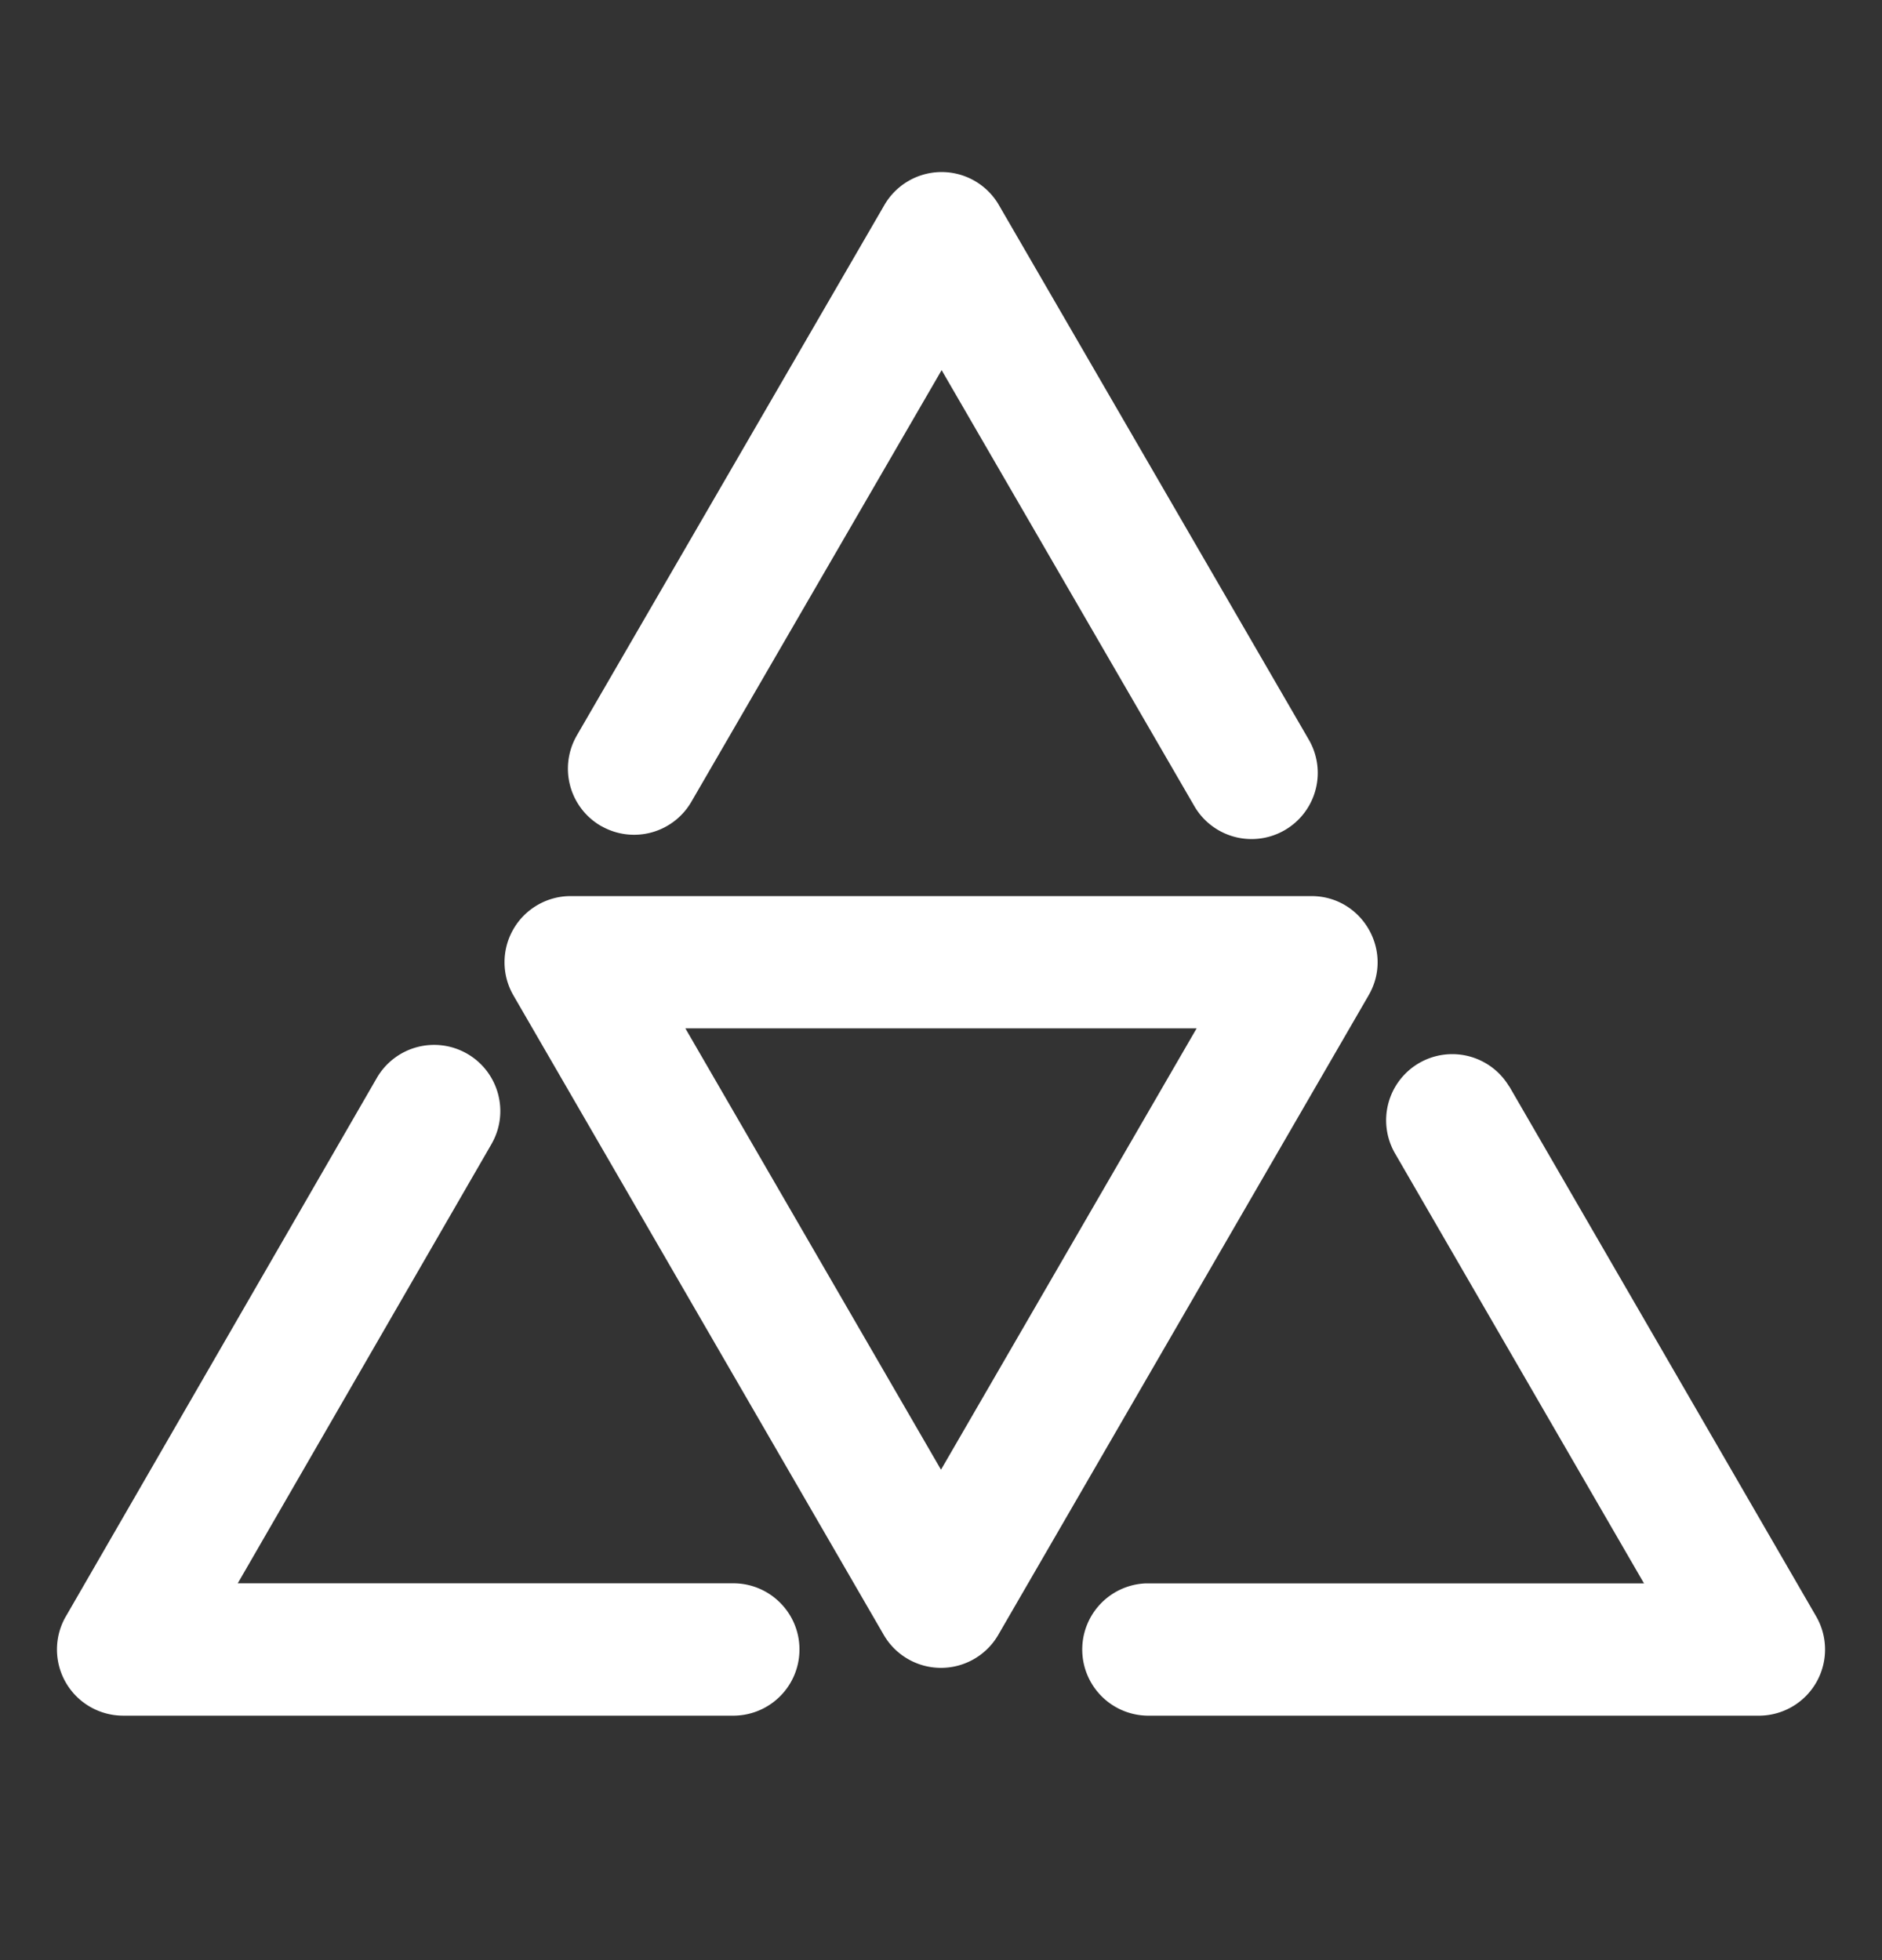 <svg width="24" height="25" xmlns="http://www.w3.org/2000/svg"><rect width="100%" height="100%" fill="#333333" stroke="none"/><path d="M5.958 13.44c.4.231.539.74.316 1.14l-.007.013-3.235 5.601h6.32c.46 0 .836.37.843.83v.014c0 .462-.37.836-.83.844H1.57a.844.844 0 0 1-.74-1.249l.01-.017 3.965-6.867a.844.844 0 0 1 1.153-.309Zm13.286.413.008.012 3.908 6.75a.844.844 0 0 1-.71 1.267h-7.826a.844.844 0 0 1-.014-1.687h6.355l-3.175-5.484a.844.844 0 0 1 .296-1.146l.012-.007a.844.844 0 0 1 1.138.284l.007.011ZM12.728 2.598l.01.017 3.953 6.82a.844.844 0 0 1-1.453.859l-.007-.012-3.223-5.561-3.192 5.506a.844.844 0 0 1-1.141.313l-.012-.006a.844.844 0 0 1-.314-1.141l.007-.013 3.922-6.765a.844.844 0 0 1 1.44-.033l.01.016ZM11.27 20.852l-4.723-8.157a.844.844 0 0 1 .73-1.266h9.446c.65 0 1.056.704.73 1.266l-4.723 8.157a.844.844 0 0 1-1.46 0Zm.73-2.107 3.26-5.629H8.74L12 18.745Z" fill="#FFF"/></svg>